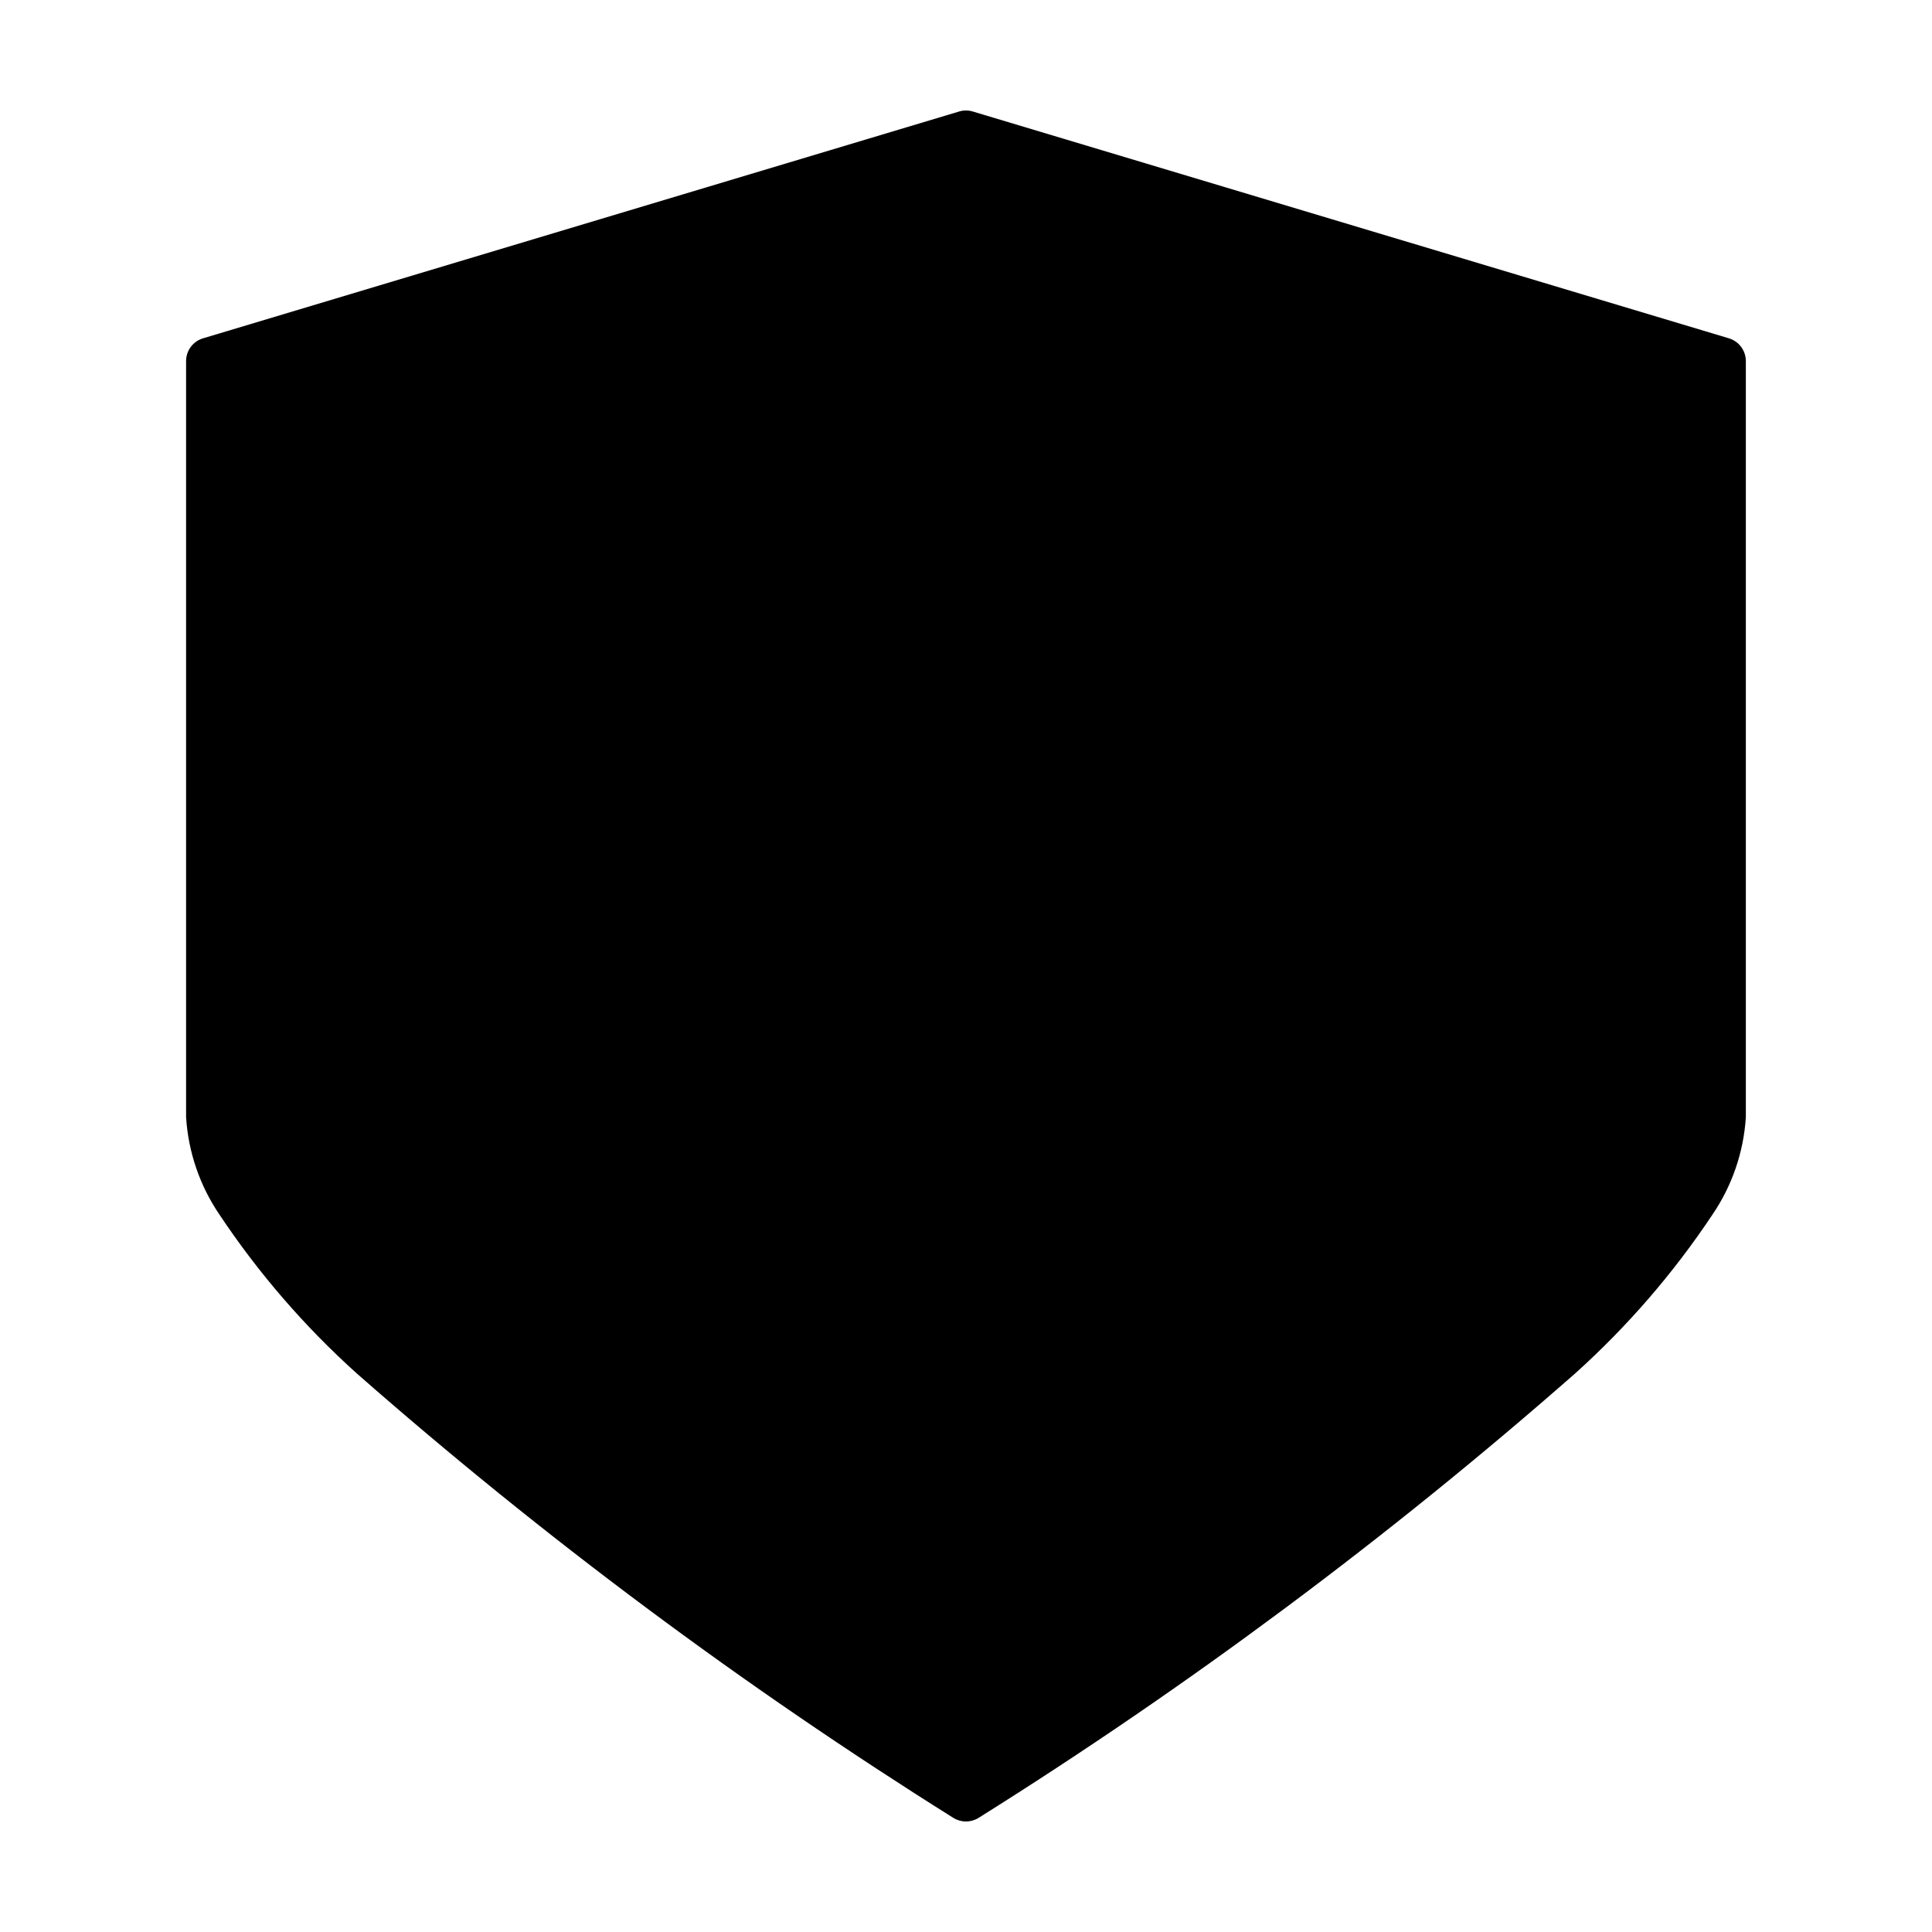 <?xml version="1.0" encoding="UTF-8"?>
<!-- Uploaded to: SVG Repo, www.svgrepo.com, Generator: SVG Repo Mixer Tools -->
<svg fill="#000000" width="800px" height="800px" version="1.1" viewBox="144 144 512 512" xmlns="http://www.w3.org/2000/svg">
 <path d="m602.18 233.66-200.38-60.113c-1.18-0.359-2.441-0.359-3.621 0l-200.38 60.113c-2.66 0.797-4.484 3.25-4.484 6.027v200.38c0.582 9.266 3.648 18.199 8.879 25.867 10.316 15.484 22.535 29.613 36.367 42.055 49.453 43.43 102.32 82.809 158.09 117.77 2.043 1.273 4.633 1.273 6.676 0 55.766-34.957 108.63-74.336 158.09-117.77 13.836-12.441 26.055-26.57 36.367-42.055 5.234-7.668 8.301-16.602 8.883-25.867v-200.38c-0.004-2.777-1.824-5.231-4.488-6.027z" fill-rule="evenodd"/>
</svg>